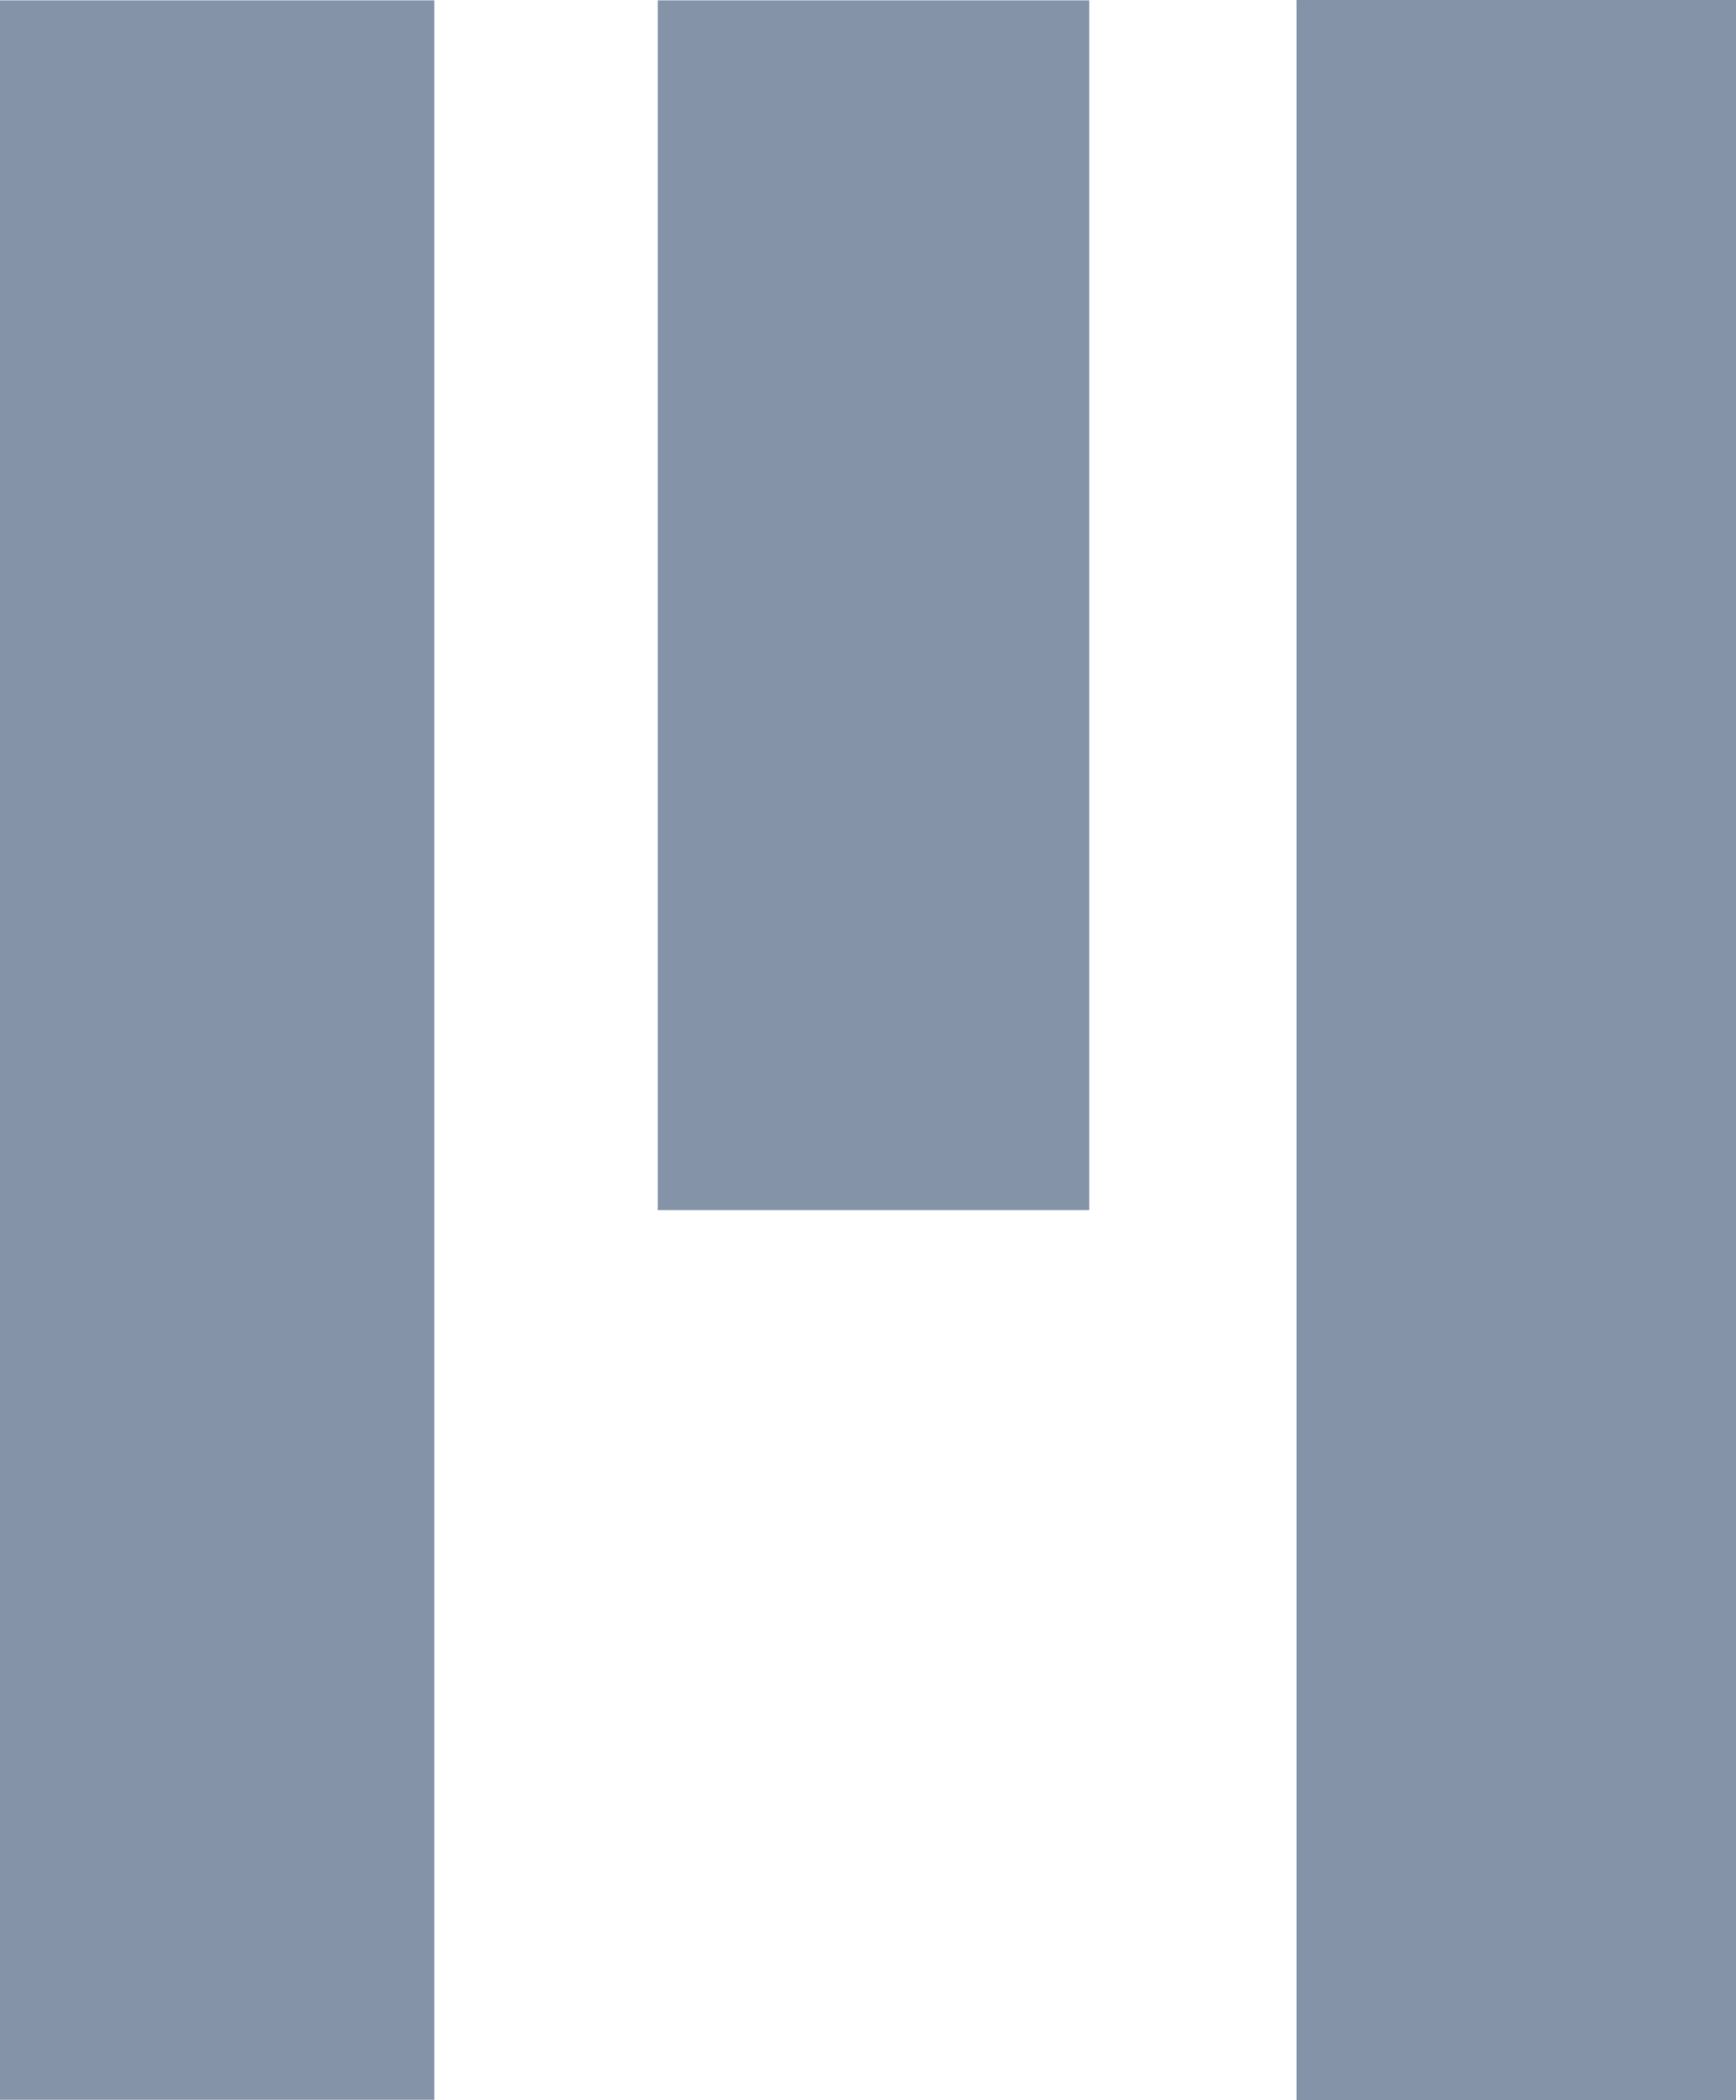 <?xml version="1.0" encoding="UTF-8"?>
<svg id="Layer_2" data-name="Layer 2" xmlns="http://www.w3.org/2000/svg" viewBox="0 0 100.72 121.8">
  <defs>
    <style>
      .cls-1 {
        fill: #8593a9;
      }
    </style>
  </defs>
  <g id="Layer_1-2" data-name="Layer 1">
    <path class="cls-1" d="M63.2,70.18h-25.04V.02h25.04V70.18ZM75.2,0h25.52V121.8h-25.5V.02h0l-.02-.02ZM25.2,121.78H0V.02H25.2V121.78Z"/>
  </g>
</svg>